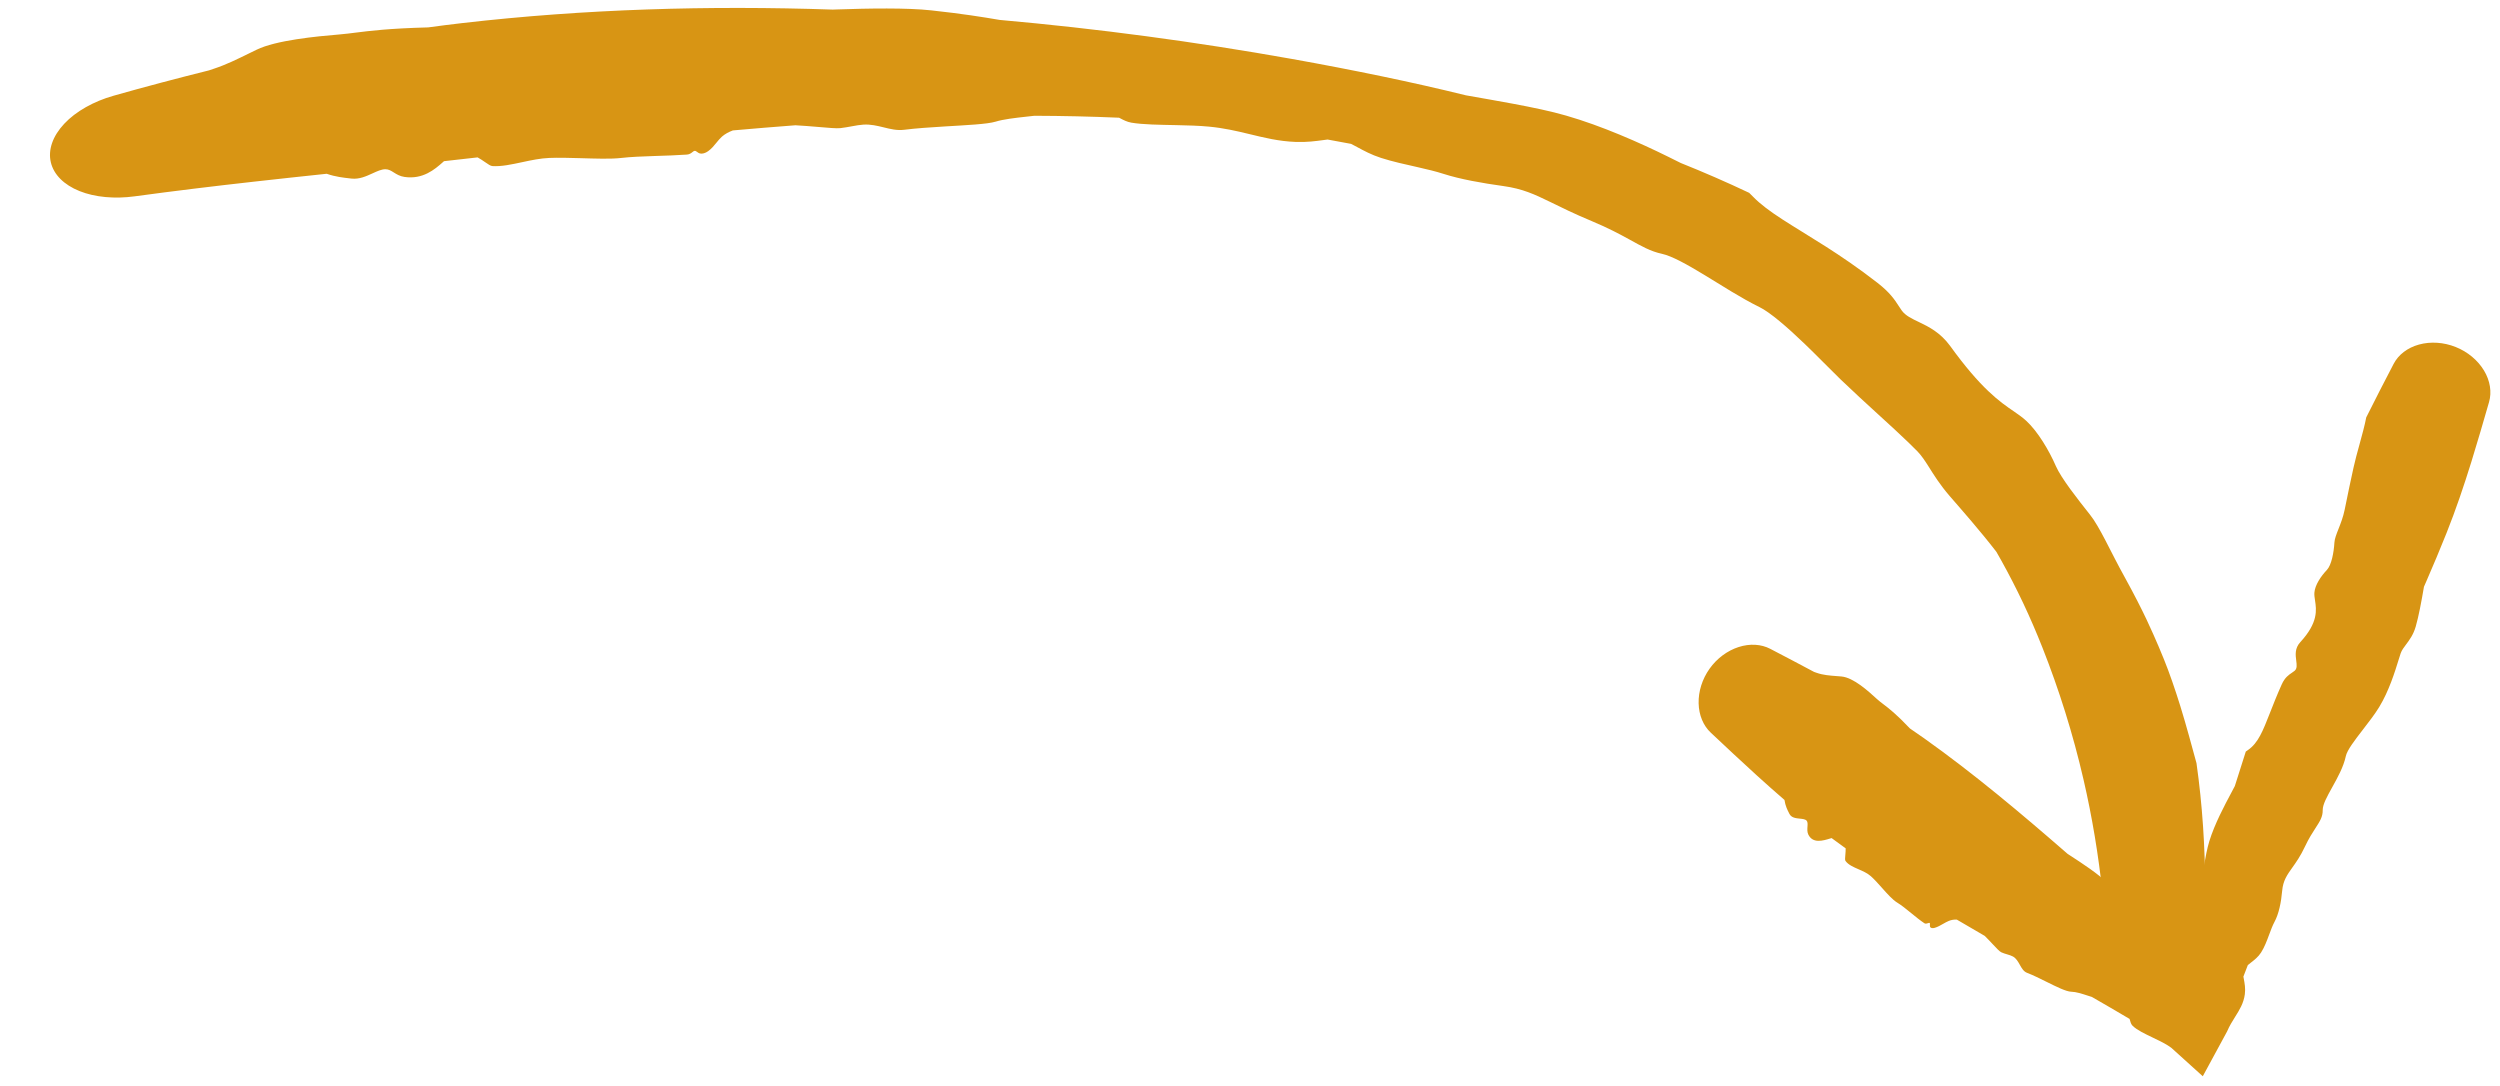 <svg width="191" height="83" viewBox="0 0 191 83" fill="none" xmlns="http://www.w3.org/2000/svg">
<path d="M19.602 3.8C21.072 3.077 24.177 2.778 25.89 2.636C25.92 2.633 25.951 2.63 25.982 2.627C26.38 2.594 26.755 2.546 27.196 2.49C28.243 2.36 29.689 2.173 32.712 2.093C33.571 1.975 34.435 1.866 35.304 1.765C44.689 0.683 54.167 0.412 63.617 0.733C63.737 0.729 63.858 0.725 63.981 0.721C66.352 0.638 69.291 0.589 71.137 0.791C73.483 1.045 75.073 1.299 76.373 1.522C83.859 2.187 91.295 3.184 98.692 4.502C101.016 4.917 103.342 5.365 105.632 5.842C107.777 6.288 109.901 6.767 111.998 7.283C113.264 7.507 114.466 7.715 115.575 7.922C117.135 8.214 118.503 8.5 119.643 8.83C122.366 9.611 125.285 10.907 127.435 11.968C127.784 12.139 128.112 12.303 128.415 12.455C130.148 13.148 131.925 13.92 133.637 14.733C133.732 14.825 133.826 14.92 133.922 15.017C135.095 16.223 136.871 17.169 139.506 18.846C140.64 19.572 141.983 20.474 143.454 21.62C144.403 22.361 144.757 22.908 145.044 23.351C145.129 23.483 145.209 23.606 145.294 23.724C145.588 24.127 146.065 24.345 146.628 24.615C147.356 24.963 148.237 25.402 148.985 26.421C151.334 29.674 152.754 30.685 153.909 31.464C154.241 31.694 154.541 31.906 154.81 32.155C155.687 32.961 156.556 34.426 157.07 35.613C157.485 36.55 158.711 38.105 159.678 39.326C160.044 39.783 160.433 40.478 160.859 41.295C161.294 42.13 161.777 43.11 162.355 44.147C163.817 46.806 164.422 48.244 164.933 49.425C165.076 49.762 165.206 50.078 165.335 50.396C165.741 51.393 166.194 52.712 166.58 53.958C167.052 55.48 167.473 57.074 167.812 58.306C168.264 61.482 168.469 64.743 168.478 67.896C168.483 69.5 168.068 71.083 167.337 72.237C166.605 73.393 165.634 74.021 164.647 74C163.658 73.98 162.723 73.322 161.992 72.24C161.261 71.154 160.792 69.74 160.638 68.3C160.329 65.355 159.841 62.416 159.182 59.564C158.377 56.069 157.311 52.683 156.038 49.466C155.116 47.138 154.104 44.989 152.896 42.817C152.773 42.597 152.649 42.377 152.523 42.159C151.264 40.529 149.903 38.99 148.966 37.909C148.194 37.014 147.745 36.278 147.343 35.641C147.066 35.204 146.815 34.821 146.497 34.489C146.326 34.312 146.087 34.074 145.794 33.793C144.599 32.631 142.499 30.791 140.615 28.982C139.791 28.181 138.851 27.207 137.905 26.298C136.547 24.99 135.224 23.852 134.424 23.462C133.028 22.779 131.535 21.805 130.191 20.992C128.907 20.212 127.734 19.559 126.982 19.394C126.092 19.202 125.434 18.82 124.43 18.266C123.735 17.884 122.864 17.417 121.637 16.904C120.237 16.32 119.259 15.832 118.419 15.421C117.237 14.845 116.322 14.419 114.869 14.217C113.248 13.992 111.562 13.695 110.28 13.282C109.704 13.096 109.03 12.935 108.324 12.775C107.389 12.563 106.399 12.35 105.51 12.064C104.776 11.828 104.195 11.512 103.686 11.236C103.526 11.15 103.373 11.067 103.223 10.992C102.626 10.877 102.028 10.766 101.427 10.66C101.324 10.673 101.216 10.688 101.103 10.703C100.535 10.779 99.839 10.876 99.003 10.844C97.673 10.794 96.58 10.517 95.394 10.23C94.475 10.008 93.511 9.784 92.383 9.676C91.609 9.601 90.744 9.578 89.873 9.56C88.583 9.533 87.306 9.522 86.43 9.37C86.102 9.313 85.828 9.168 85.556 9.024C85.555 9.023 85.554 9.023 85.553 9.022C85.534 9.012 85.516 9.002 85.497 8.993C83.347 8.9 81.191 8.853 79.027 8.845C78.838 8.866 78.648 8.887 78.46 8.908C77.542 9.008 76.65 9.113 76.065 9.294C75.431 9.488 73.855 9.559 72.194 9.66C71.107 9.725 69.984 9.801 69.068 9.916C68.533 9.983 68.026 9.857 67.504 9.728C67.016 9.609 66.514 9.487 65.967 9.521C65.693 9.537 65.397 9.591 65.08 9.649C64.802 9.7 64.508 9.754 64.2 9.79C63.913 9.823 63.274 9.764 62.454 9.694C61.948 9.651 61.372 9.604 60.768 9.571C59.18 9.691 57.581 9.823 55.99 9.964C55.662 10.088 55.381 10.242 55.162 10.434C55.005 10.572 54.873 10.735 54.738 10.9C54.555 11.126 54.366 11.36 54.099 11.552C53.891 11.703 53.64 11.772 53.467 11.724C53.386 11.701 53.322 11.654 53.264 11.611C53.198 11.562 53.138 11.518 53.069 11.524C53.02 11.527 52.97 11.568 52.908 11.616C52.811 11.694 52.684 11.795 52.483 11.81C51.728 11.866 50.867 11.891 50.027 11.918C49.092 11.949 48.18 11.984 47.459 12.068C46.654 12.161 45.487 12.117 44.307 12.083C43.486 12.058 42.666 12.039 41.968 12.066C41.285 12.094 40.586 12.241 39.913 12.386C39.102 12.56 38.305 12.734 37.619 12.689C37.479 12.679 37.293 12.549 37.059 12.387C36.893 12.272 36.703 12.14 36.489 12.024C35.63 12.123 34.774 12.22 33.922 12.314C33.895 12.338 33.867 12.362 33.838 12.387C33.838 12.388 33.837 12.388 33.837 12.389C33.209 12.949 32.303 13.722 30.903 13.518C30.546 13.466 30.305 13.314 30.088 13.178C29.875 13.044 29.684 12.924 29.43 12.929C29.142 12.935 28.822 13.08 28.474 13.239C27.983 13.463 27.456 13.711 26.846 13.643C26.805 13.638 26.76 13.633 26.714 13.627C26.275 13.579 25.628 13.51 24.959 13.276C23.106 13.474 21.33 13.661 19.448 13.874C16.395 14.215 13.283 14.592 10.277 15.001C8.783 15.205 7.253 15.076 6.071 14.597C4.883 14.119 4.103 13.34 3.882 12.396C3.662 11.452 4.019 10.405 4.907 9.456C5.789 8.509 7.171 7.739 8.666 7.317C11.026 6.646 13.576 5.973 15.961 5.378C16.086 5.335 16.213 5.292 16.339 5.251C17.279 4.943 18.136 4.516 19.004 4.091C19.202 3.993 19.407 3.895 19.602 3.8Z" fill="#D89514"/>
<path d="M140.687 51.683C141.605 51.765 142.745 52.808 143.372 53.382C143.384 53.392 143.395 53.403 143.407 53.413C143.556 53.549 143.707 53.664 143.884 53.798C144.305 54.118 144.875 54.551 145.92 55.656C146.28 55.899 146.637 56.145 146.991 56.397C150.813 59.112 154.411 62.142 157.964 65.235C158.014 65.267 158.065 65.3 158.116 65.334C159.102 65.975 160.325 66.772 160.974 67.44C161.798 68.291 162.327 68.912 162.757 69.429C164.955 71.346 167.166 73.244 169.435 75.062L164.468 76.526C164.817 75.78 165.159 75.032 165.492 74.28C165.965 73.212 166.419 72.137 166.852 71.053C167.251 70.055 167.636 69.051 168.009 68.043C168.147 67.424 168.256 66.827 168.357 66.273C168.5 65.495 168.627 64.803 168.796 64.256C169.204 62.94 169.942 61.557 170.49 60.53C170.58 60.362 170.664 60.203 170.741 60.056C171.023 59.179 171.301 58.3 171.578 57.421C171.636 57.378 171.697 57.336 171.758 57.293C172.528 56.755 172.879 55.857 173.433 54.444C173.674 53.829 173.954 53.115 174.323 52.292C174.561 51.761 174.862 51.559 175.107 51.395C175.179 51.346 175.246 51.301 175.306 51.251C175.51 51.081 175.474 50.802 175.432 50.472C175.377 50.044 175.31 49.53 175.744 49.059C177.124 47.56 176.978 46.598 176.868 45.87C176.835 45.656 176.806 45.463 176.819 45.282C176.862 44.696 177.322 44.02 177.77 43.549C178.126 43.176 178.304 42.216 178.349 41.452C178.365 41.163 178.501 40.818 178.661 40.411C178.827 39.99 179.019 39.503 179.132 38.945C179.416 37.534 179.578 36.789 179.709 36.19C179.746 36.02 179.781 35.861 179.815 35.702C179.923 35.199 180.091 34.589 180.261 33.971C180.464 33.231 180.67 32.481 180.78 31.891C181.46 30.52 182.167 29.16 182.874 27.799C183.237 27.101 183.928 26.567 184.812 26.323C185.696 26.08 186.697 26.145 187.614 26.511C188.532 26.878 189.302 27.52 189.776 28.306C190.249 29.091 190.382 29.954 190.165 30.711C189.725 32.235 189.285 33.759 188.816 35.271C188.244 37.114 187.628 38.938 186.915 40.724C186.416 41.973 185.895 43.214 185.357 44.447C185.302 44.574 185.246 44.701 185.19 44.828C184.997 45.967 184.784 47.097 184.563 47.864C184.38 48.498 184.082 48.894 183.827 49.233C183.651 49.466 183.496 49.673 183.412 49.911C183.368 50.039 183.313 50.217 183.247 50.431C182.977 51.305 182.519 52.789 181.774 54.013C181.444 54.556 180.981 55.155 180.539 55.727C179.907 56.545 179.318 57.308 179.22 57.773C179.048 58.589 178.586 59.419 178.178 60.153C177.789 60.852 177.449 61.465 177.455 61.892C177.463 62.404 177.239 62.748 176.907 63.26C176.676 63.615 176.394 64.05 176.099 64.678C175.76 65.403 175.422 65.878 175.135 66.281C174.731 66.848 174.427 67.274 174.357 68.064C174.28 68.94 174.103 69.818 173.771 70.433C173.62 70.712 173.495 71.051 173.364 71.404C173.191 71.871 173.008 72.362 172.746 72.772C172.531 73.11 172.232 73.342 171.967 73.546C171.885 73.61 171.806 73.671 171.734 73.733C171.619 74.025 171.506 74.318 171.395 74.611C171.405 74.67 171.417 74.732 171.429 74.797C171.49 75.123 171.564 75.522 171.506 75.958C171.416 76.647 171.097 77.157 170.759 77.694C170.547 78.033 170.327 78.383 170.153 78.796L168.293 82.226L165.889 80.053C165.804 79.99 165.716 79.93 165.622 79.871C165.287 79.661 164.875 79.464 164.466 79.269C163.86 78.98 163.261 78.693 162.932 78.371C162.809 78.251 162.759 78.067 162.711 77.886C162.711 77.885 162.711 77.884 162.71 77.883C162.707 77.871 162.704 77.859 162.7 77.846C161.745 77.28 160.784 76.721 159.82 76.167C159.724 76.137 159.627 76.106 159.532 76.075C159.064 75.923 158.61 75.775 158.25 75.768C157.86 75.76 157.126 75.395 156.352 75.01C155.845 74.758 155.321 74.498 154.866 74.324C154.6 74.222 154.458 73.969 154.313 73.709C154.177 73.466 154.038 73.217 153.791 73.078C153.667 73.009 153.513 72.963 153.348 72.913C153.203 72.87 153.05 72.824 152.903 72.757C152.766 72.696 152.537 72.45 152.244 72.136C152.063 71.942 151.857 71.722 151.632 71.502C150.919 71.091 150.208 70.676 149.499 70.257C149.297 70.247 149.094 70.276 148.893 70.356C148.749 70.413 148.601 70.499 148.449 70.585C148.241 70.704 148.027 70.826 147.807 70.888C147.636 70.937 147.496 70.906 147.457 70.808C147.439 70.762 147.443 70.702 147.446 70.648C147.45 70.586 147.453 70.531 147.423 70.511C147.401 70.497 147.358 70.511 147.304 70.529C147.22 70.557 147.11 70.593 147.022 70.535C146.698 70.32 146.354 70.039 146.018 69.764C145.643 69.458 145.277 69.159 144.955 68.964C144.594 68.746 144.186 68.286 143.776 67.825C143.49 67.504 143.204 67.183 142.933 66.942C142.668 66.707 142.324 66.556 141.991 66.411C141.591 66.237 141.206 66.07 140.992 65.769C140.949 65.708 140.964 65.535 140.983 65.318C140.997 65.165 141.012 64.989 141.01 64.815C140.648 64.558 140.289 64.295 139.934 64.029C139.909 64.036 139.884 64.044 139.858 64.052C139.858 64.052 139.858 64.052 139.857 64.052C139.283 64.231 138.498 64.474 138.151 63.75C138.064 63.566 138.078 63.352 138.091 63.159C138.104 62.969 138.115 62.8 138.027 62.7C137.927 62.587 137.727 62.566 137.51 62.544C137.204 62.514 136.863 62.479 136.711 62.178C136.701 62.157 136.69 62.135 136.678 62.112C136.566 61.895 136.401 61.574 136.334 61.116C135.614 60.495 134.902 59.861 134.196 59.22C133.02 58.151 131.858 57.06 130.697 55.969C130.132 55.437 129.796 54.64 129.775 53.732C129.754 52.823 130.049 51.882 130.61 51.092C131.172 50.301 131.963 49.715 132.828 49.434C133.692 49.155 134.556 49.211 135.244 49.569C136.364 50.154 137.485 50.739 138.598 51.336C138.663 51.357 138.728 51.379 138.792 51.403C139.269 51.575 139.796 51.614 140.324 51.654C140.445 51.663 140.566 51.673 140.687 51.683Z" fill="#D89514"/>
</svg>
